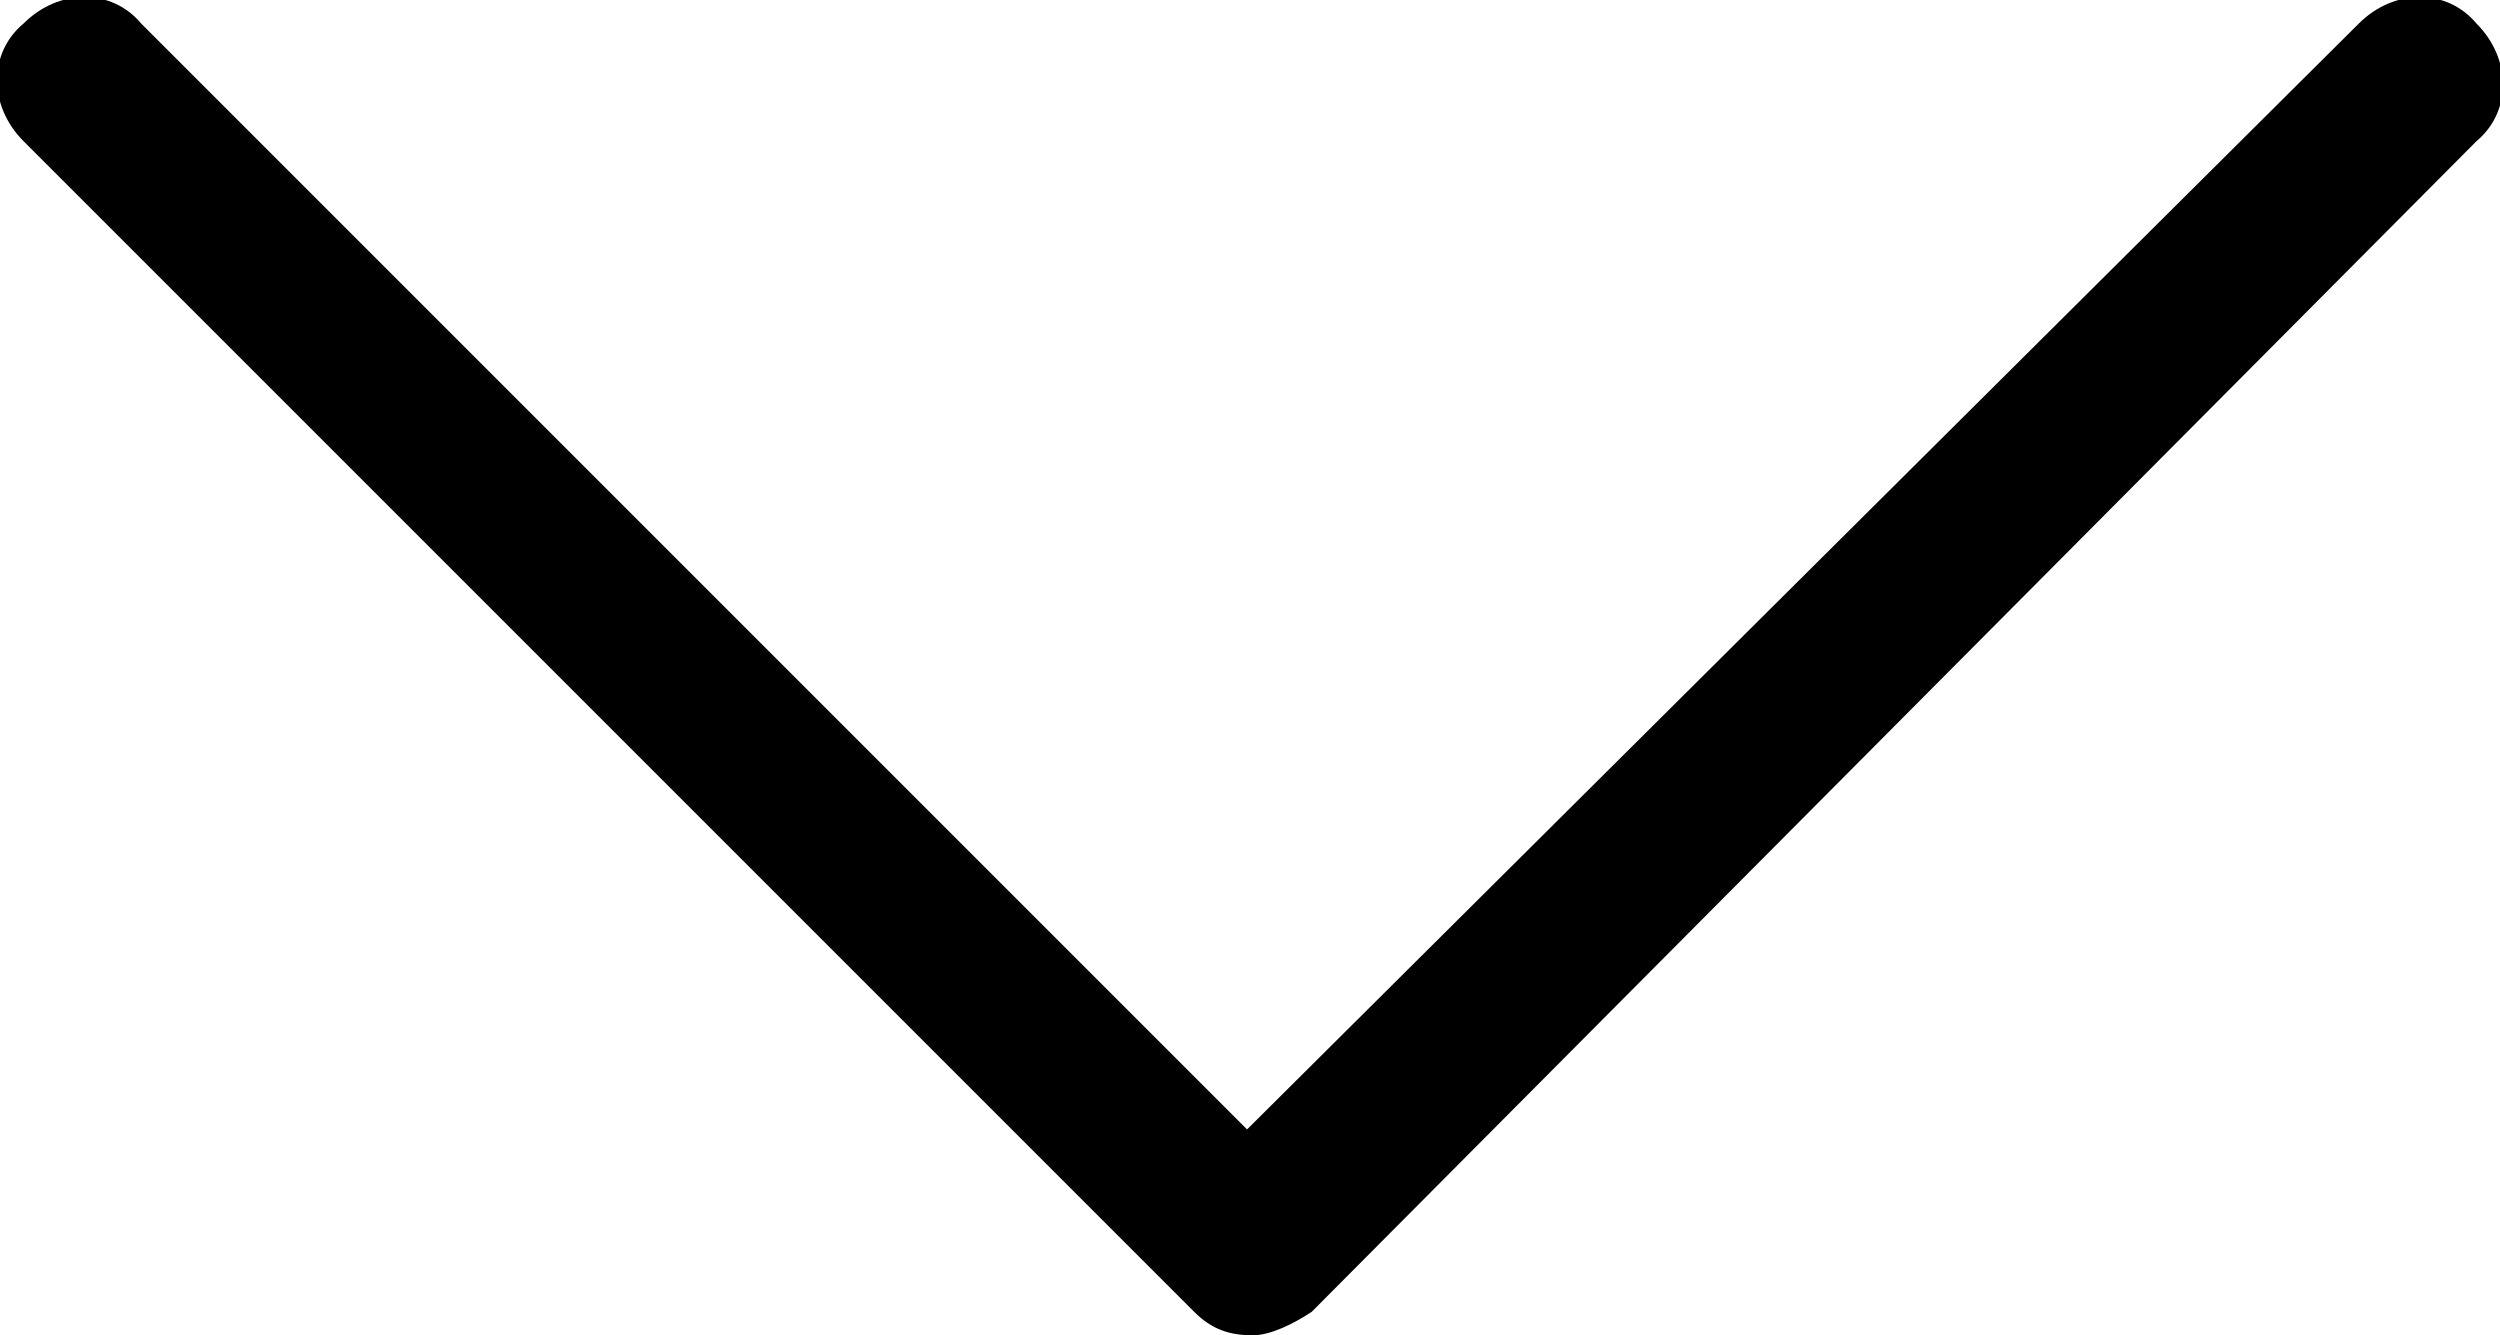 <?xml version="1.0" encoding="utf-8"?>
<!-- Generator: Adobe Illustrator 22.1.0, SVG Export Plug-In . SVG Version: 6.00 Build 0)  -->
<svg version="1.1" id="Layer_1" xmlns="http://www.w3.org/2000/svg" xmlns:xlink="http://www.w3.org/1999/xlink" x="0px" y="0px"
	 width="42.5px" height="22.7px" viewBox="0 0 42.5 22.7" style="enable-background:new 0 0 42.5 22.7;" xml:space="preserve">
<path d="M21.3,22.7c-0.4,0-0.7-0.1-1-0.4L0.4,2.4c-0.6-0.6-0.6-1.5,0-2c0.6-0.6,1.5-0.6,2,0l18.8,18.8L40.1,0.4c0.6-0.6,1.5-0.6,2,0
	c0.6,0.6,0.6,1.5,0,2L22.3,22.3C22,22.5,21.6,22.7,21.3,22.7z"/>
</svg>
